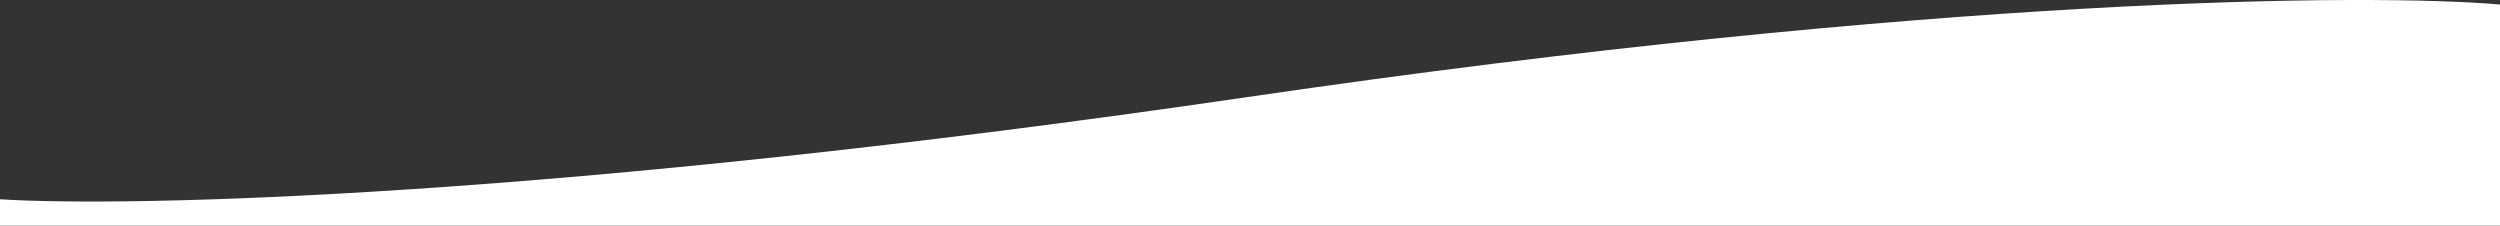 <svg width="1440" height="130" viewBox="0 0 1440 130" fill="none" xmlns="http://www.w3.org/2000/svg">
<rect x="0" y="0" width="1440" height="130" fill="#333333" stroke="none"/>
<path d="M718.252 55.951C320.266 114.186 73.59 119.438 0 114.785V130H1440V2.601C1365.24 -3.88 1116.24 -2.285 718.252 55.951Z" fill="white"/>
</svg>
